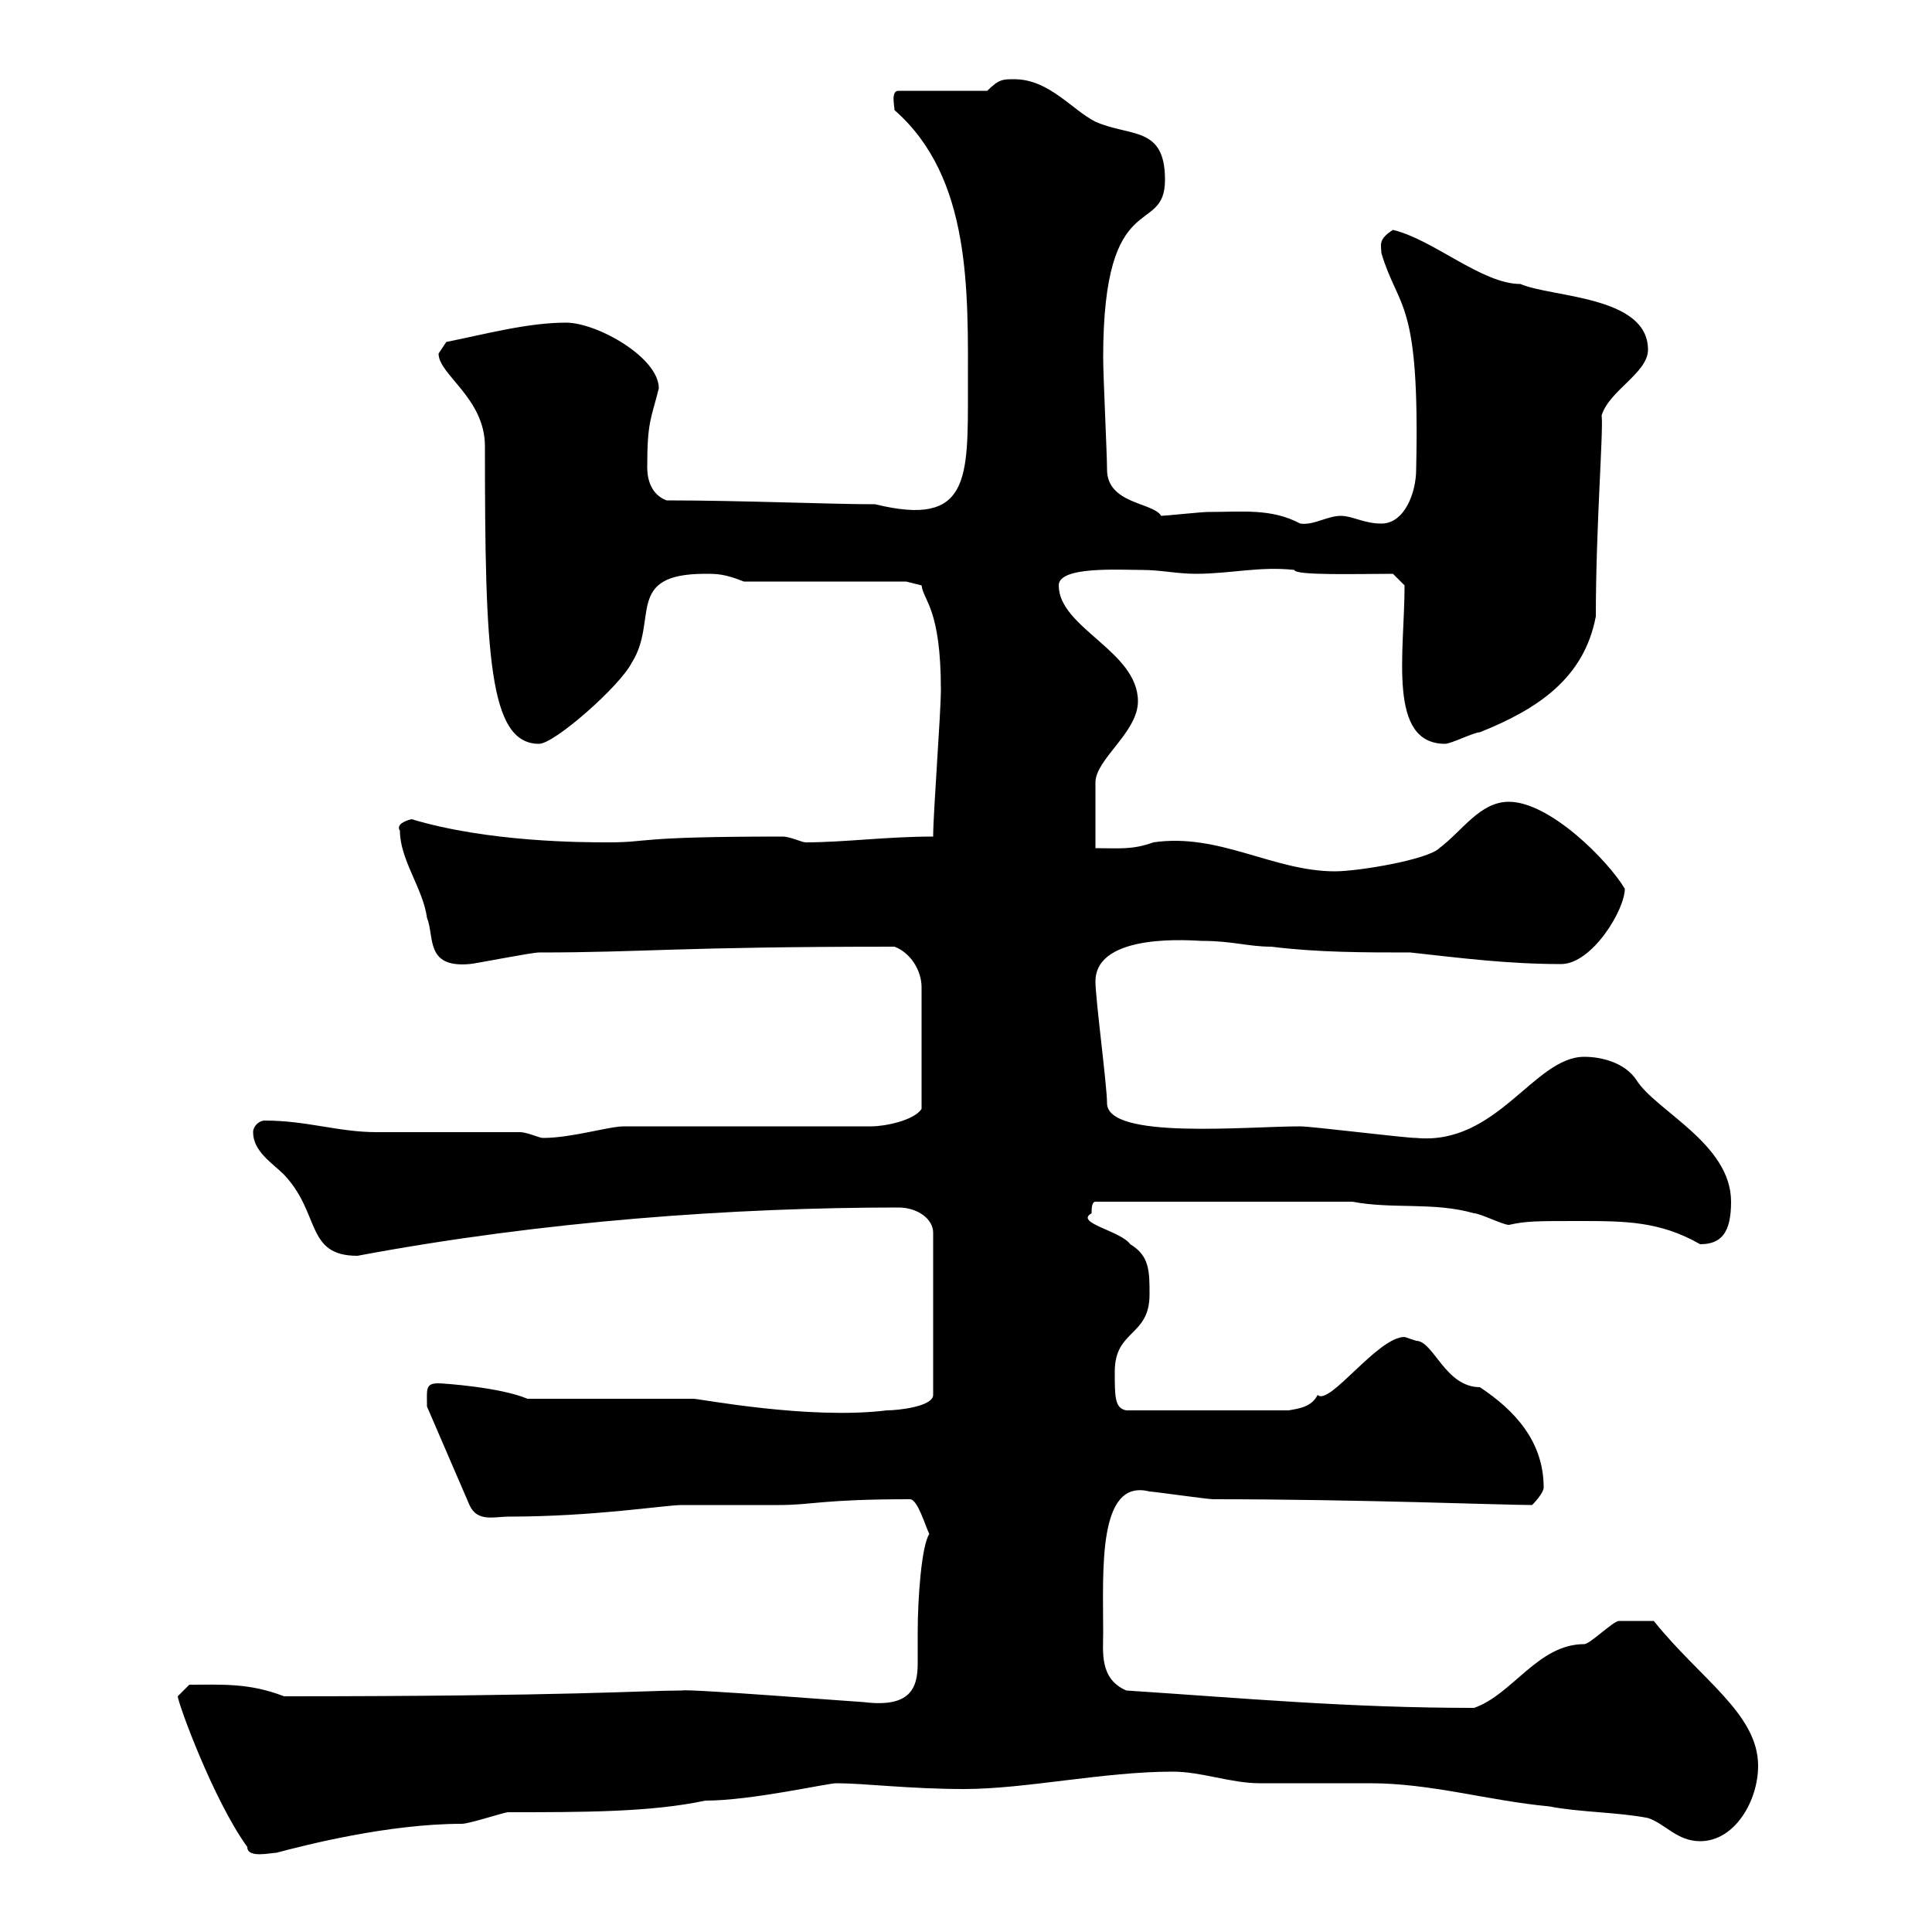 <svg xmlns="http://www.w3.org/2000/svg" xmlns:xlink="http://www.w3.org/1999/xlink" width="300" height="300"><path d="M38.40 286.80C38.40 288.60 42 287.70 42.90 287.70C47.40 286.50 60.30 283.20 71.70 283.20C72.90 283.20 78.30 281.40 78.90 281.40C90.60 281.40 101.10 281.40 109.50 279.60C116.70 279.60 128.40 276.90 129.90 276.90C134.10 276.90 141.30 277.80 149.70 277.80C159.30 277.80 171.30 275.10 182.10 275.10C186.60 275.10 191.10 276.90 195.60 276.90C197.40 276.90 210.90 276.90 212.70 276.90C222.30 276.90 231 279.60 240.60 280.50C245.10 281.40 251.40 281.40 255.90 282.30C258.60 283.20 260.40 285.90 264 285.90C269.40 285.90 273 279.60 273 274.20C273 266.10 264 260.70 256.80 251.70C256.50 251.70 252.30 251.70 251.40 251.70C250.50 251.70 246.90 255.30 246 255.30C238.80 255.30 234.90 263.10 228.90 265.20C209.40 265.20 193.20 263.70 174.90 262.50C170.70 260.70 171.30 256.50 171.30 253.50C171.30 243.90 170.40 229.50 178.50 231.60C179.10 231.60 187.50 232.80 188.40 232.80C210.90 232.80 233.40 233.70 237.90 233.70C238.80 232.80 239.70 231.60 239.70 231C239.70 223.80 235.20 219 229.80 215.40C224.40 215.40 222.60 208.20 219.90 208.20C219.90 208.20 218.10 207.60 218.10 207.60C213.90 207.60 206.40 218.40 204.60 216.60C203.70 218.40 201.90 218.70 200.10 219L174.90 219C173.10 218.70 173.10 216.90 173.10 213C173.10 206.40 178.50 207.60 178.50 201C178.50 197.40 178.50 195 175.50 193.20C174 191.10 166.80 189.90 169.50 188.40C169.50 187.80 169.50 186.60 170.10 186.60L210 186.60C216.30 187.80 222.60 186.60 228.90 188.40C229.80 188.40 233.40 190.20 234.30 190.20C237 189.60 238.50 189.60 245.10 189.60C252.30 189.60 257.70 189.60 264 193.20C267.30 193.20 268.80 191.40 268.80 186.60C268.80 177.60 257.10 172.50 254.10 167.70C252.30 165 248.70 164.10 246 164.10C238.20 164.10 232.50 177.90 219.90 176.70C218.10 176.70 203.70 174.90 201.90 174.90C193.50 174.90 171.90 177 171.90 171.30C171.90 168.60 170.10 155.10 170.10 152.40C170.10 144.60 185.70 146.10 186.60 146.10C191.40 146.10 193.80 147 197.40 147C204.60 147.90 211.80 147.90 219 147.90C227.10 148.80 234.30 149.70 242.40 149.70C247.20 149.70 252.30 141.30 252.30 138C249.60 133.50 240.60 124.50 234.30 124.50C229.80 124.50 227.10 129 223.50 131.70C221.70 133.50 210.90 135.30 207.30 135.30C197.70 135.30 189.30 129.30 179.10 130.80C175.80 132 173.70 131.70 170.10 131.70L170.10 121.50C170.10 117.90 176.70 113.70 176.70 108.90C176.70 101.10 164.40 97.50 164.40 90.90C164.40 87.90 173.70 88.50 177.30 88.50C180.30 88.50 182.70 89.10 185.70 89.10C191.10 89.10 195.60 87.90 201 88.50C201 89.40 211.20 89.10 216.30 89.10L218.10 90.90C218.10 101.40 215.40 115.50 224.40 115.50C225.30 115.50 228.90 113.70 229.80 113.70C238.80 110.10 246 105.30 247.80 95.70C247.80 81.60 249 66.90 248.70 64.50C249.90 60.60 255.90 57.90 255.90 54.30C255.90 45.90 240.90 46.20 236.10 44.10C230.10 44.10 222.60 37.20 216.30 35.70C213.90 37.20 214.50 38.10 214.50 39.30C217.20 48.30 220.50 46.20 219.90 72.90C219.90 76.50 218.10 81.30 214.50 81.30C211.80 81.30 210 80.10 208.20 80.10C206.10 80.10 204 81.60 201.90 81.30C197.40 78.90 192.90 79.50 187.50 79.50C186.60 79.50 180.90 80.10 180.30 80.10C179.10 78 171.90 78.30 171.90 72.90C171.90 70.50 171.30 58.50 171.30 55.50C171.30 28.50 180.90 36.90 180.90 27.90C180.90 19.50 175.50 21.30 170.10 18.90C166.50 17.10 162.90 12.30 157.50 12.30C155.70 12.30 155.10 12.30 153.30 14.10L139.50 14.10C138.30 14.10 138.90 16.50 138.90 17.10C150.90 27.60 150.30 45.30 150.30 60.30C150.30 74.40 150.60 81.90 135.90 78.30C129 78.30 114.90 77.70 103.50 77.70C101.10 76.80 100.50 74.40 100.50 72.60C100.50 65.40 101.10 65.10 102.30 60.30C102.30 55.50 92.70 50.10 87.90 50.10C81.90 50.10 75.30 51.90 69.30 53.10C69.30 53.10 68.10 54.90 68.10 54.90C68.10 58.20 75.30 61.80 75.30 69.30C75.30 101.70 75.90 115.50 83.70 115.50C86.10 115.50 96.30 106.50 98.10 102.90C102.30 96.30 96.90 89.10 109.50 89.10C111.30 89.10 112.50 89.10 115.50 90.30L140.70 90.30L143.10 90.90C143.40 93.30 146.10 94.50 146.10 107.10C146.10 110.70 144.90 126.30 144.90 129.90C137.70 129.90 131.10 130.80 125.10 130.80C124.50 130.80 122.70 129.90 121.50 129.90C98.10 129.90 101.10 130.80 94.50 130.80C90.60 130.80 75.90 130.80 63.90 127.20C62.70 127.50 61.50 128.10 62.10 129C62.10 133.50 65.70 138 66.30 142.50C67.50 145.50 66 150.30 72.90 149.70C73.50 149.70 82.50 147.90 83.70 147.90C99.90 147.90 105.30 147 138.90 147C141.30 147.90 143.10 150.60 143.10 153.30L143.10 172.20C141.90 174 137.40 174.90 135.30 174.90L96.90 174.90C94.50 174.90 88.80 176.70 84.30 176.70C83.70 176.70 81.90 175.80 80.70 175.80C77.10 175.80 62.10 175.80 58.50 175.80C52.50 175.80 47.70 174 41.10 174C40.20 174 39.30 174.90 39.30 175.80C39.30 178.80 42.30 180.60 44.10 182.40C49.80 188.40 47.40 195 55.50 195C84.30 189.60 114 187.50 139.50 187.50C142.50 187.50 144.90 189.30 144.90 191.40L144.90 216.60C144.90 218.40 139.50 219 137.70 219C125.70 220.50 108.60 217.20 107.70 217.20C104.10 217.20 85.50 217.20 81.90 217.20C77.70 215.40 68.70 214.80 68.10 214.80C66 214.80 66.30 215.70 66.30 218.40L72.90 233.70C74.10 236.40 76.80 235.50 78.90 235.50C92.40 235.50 103.20 233.70 105.90 233.70C107.70 233.70 119.10 233.70 120.90 233.70C126.30 233.70 127.50 232.80 141.30 232.80C142.50 232.80 143.70 237 144.30 238.20C143.10 240 142.50 248.10 142.50 253.50C142.50 255 142.50 256.80 142.50 258.30C142.50 262.20 141.30 265.20 134.10 264.30C133.50 264.30 106.80 262.20 105.90 262.50C99.90 262.50 88.80 263.40 44.10 263.40C38.70 261.30 34.50 261.60 29.40 261.60C29.40 261.60 27.60 263.40 27.60 263.40C27.60 264.30 33 279.30 38.40 286.80Z"/></svg>
